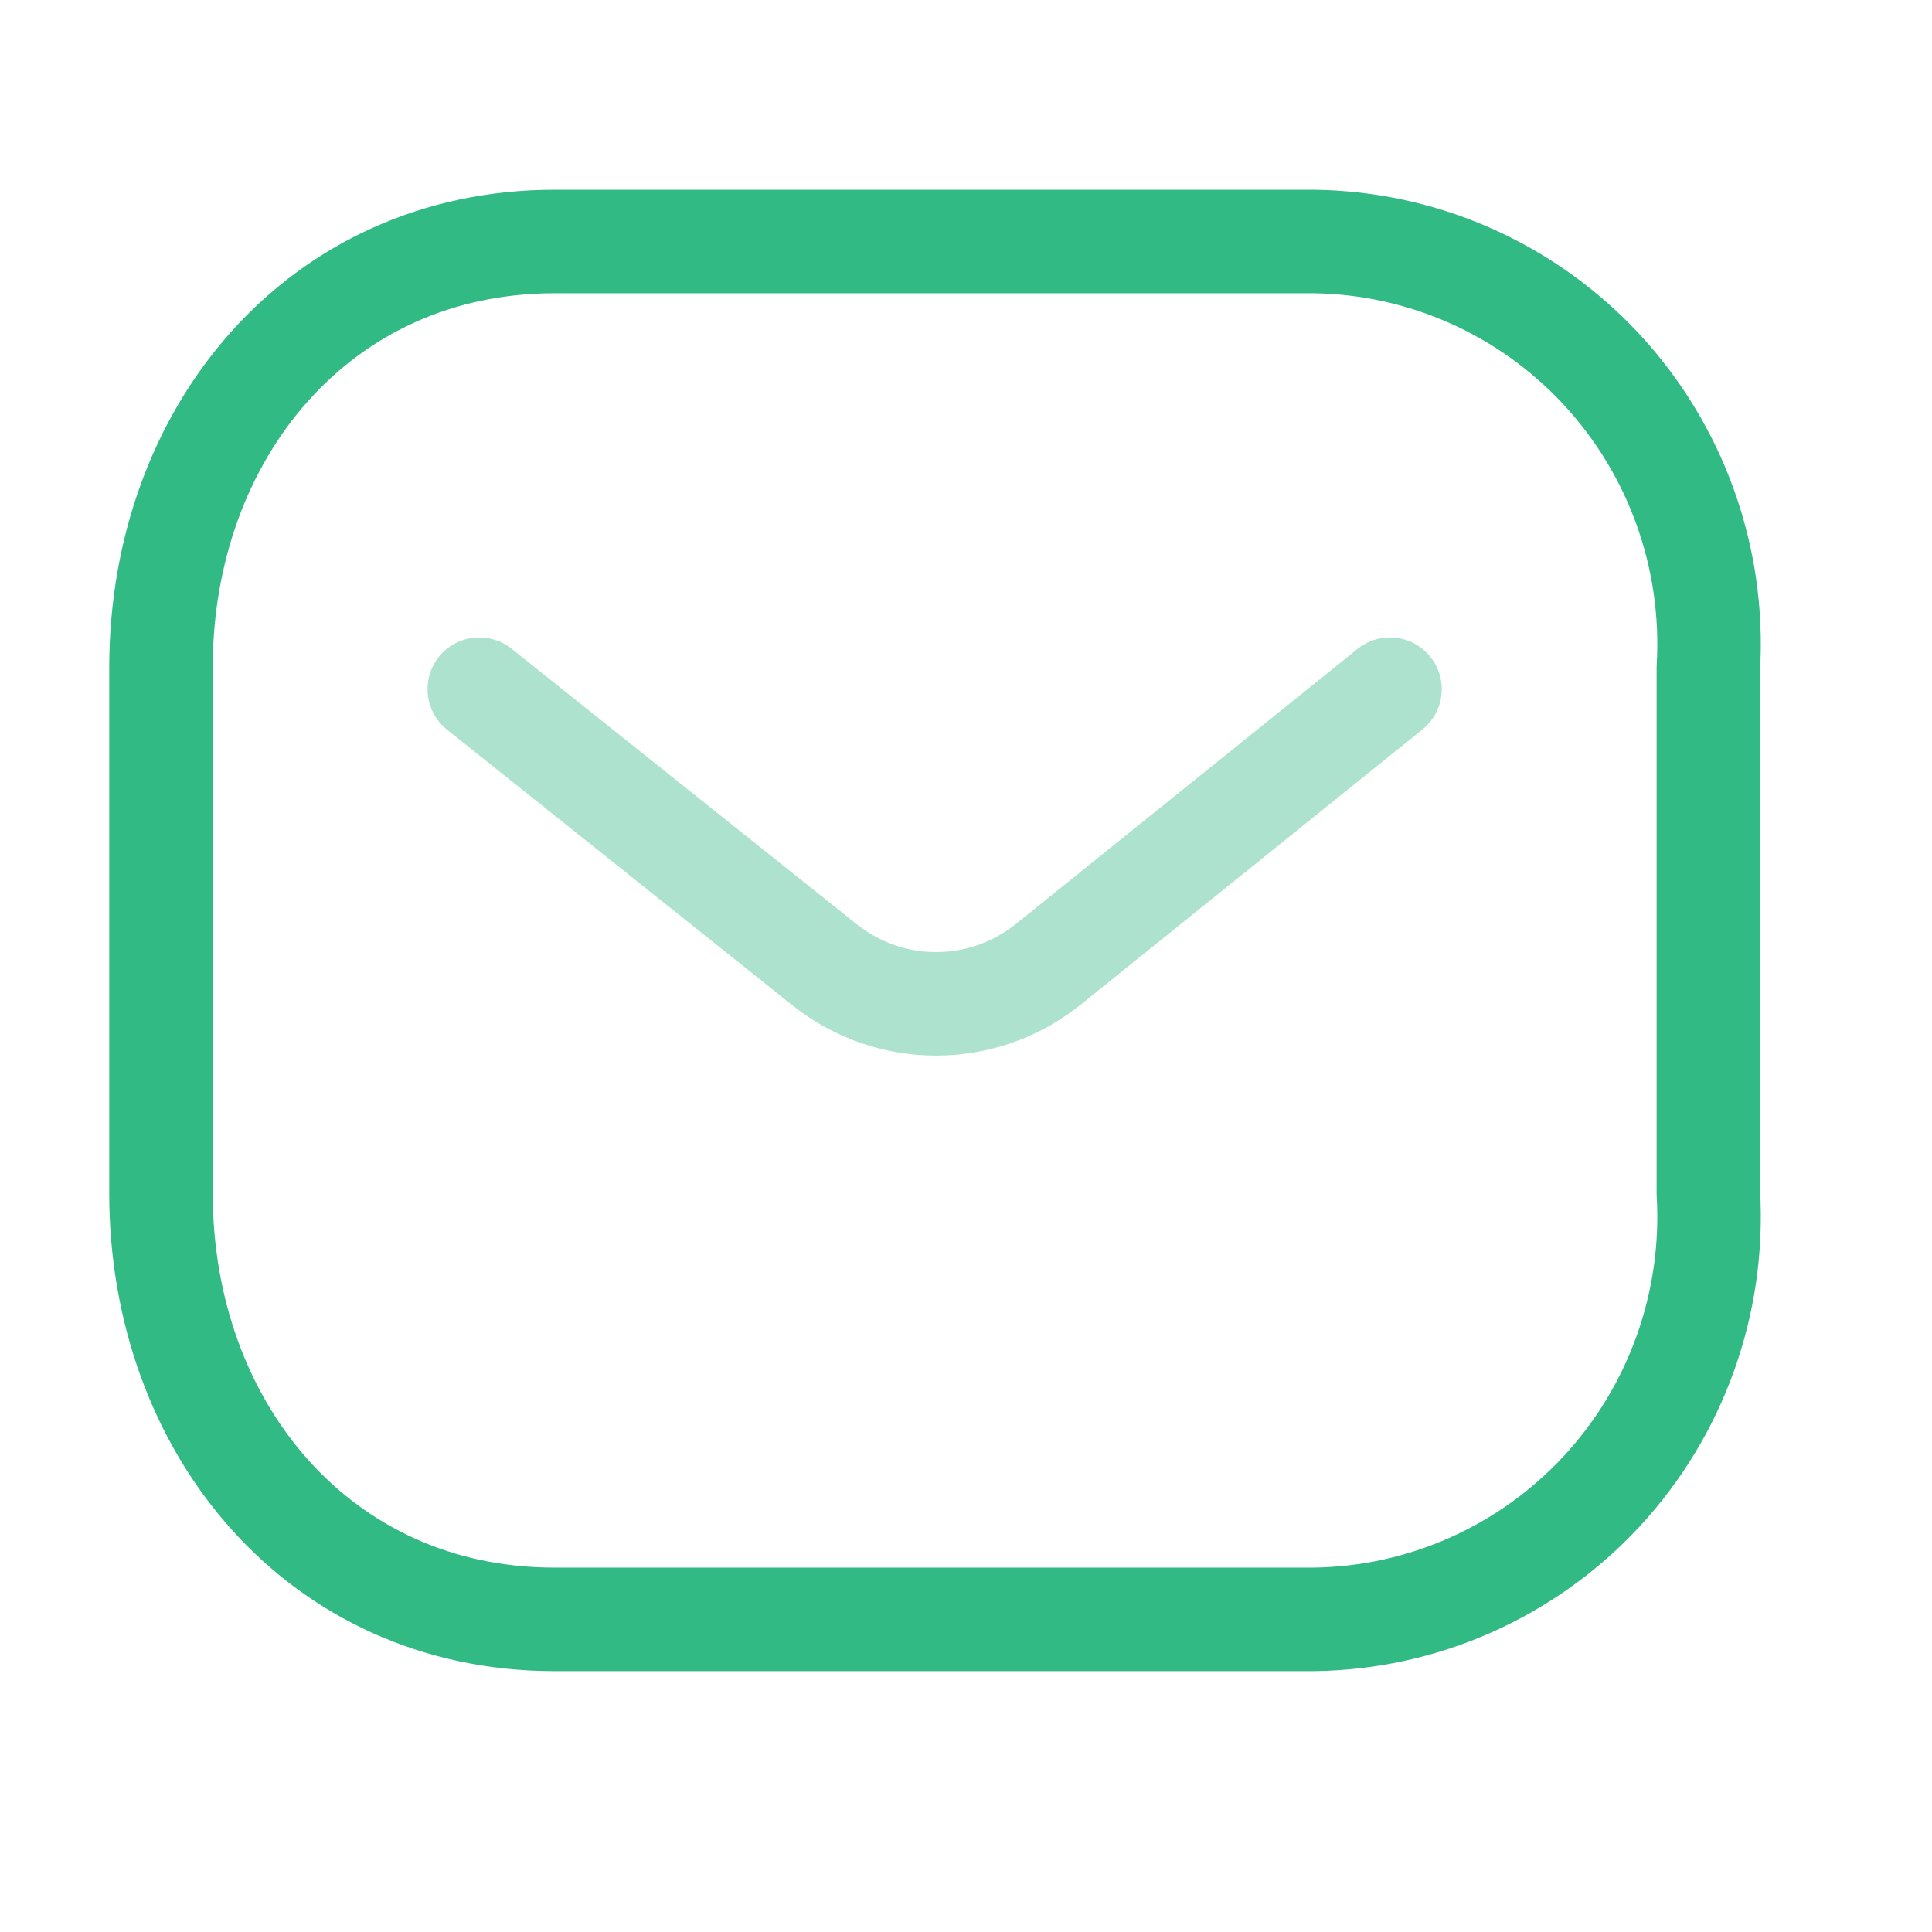 <svg width="28" height="28" viewBox="0 0 28 28" fill="none" xmlns="http://www.w3.org/2000/svg">
<path opacity="0.4" d="M20.145 9.988L15.169 13.994C14.227 14.733 12.907 14.733 11.965 13.994L6.946 9.988" stroke="#32BA85" stroke-width="1.5" stroke-linecap="round" stroke-linejoin="round"/>
<path fill-rule="evenodd" clip-rule="evenodd" d="M8.036 3.5H19.035C20.621 3.518 22.13 4.188 23.212 5.355C24.293 6.522 24.852 8.084 24.759 9.676V17.292C24.852 18.885 24.293 20.447 23.212 21.614C22.13 22.78 20.621 23.451 19.035 23.469H8.036C4.629 23.469 2.333 20.697 2.333 17.292V9.676C2.333 6.271 4.629 3.5 8.036 3.5Z" stroke="#32BA85" stroke-width="1.5" stroke-linecap="round" stroke-linejoin="round"/>
</svg>
